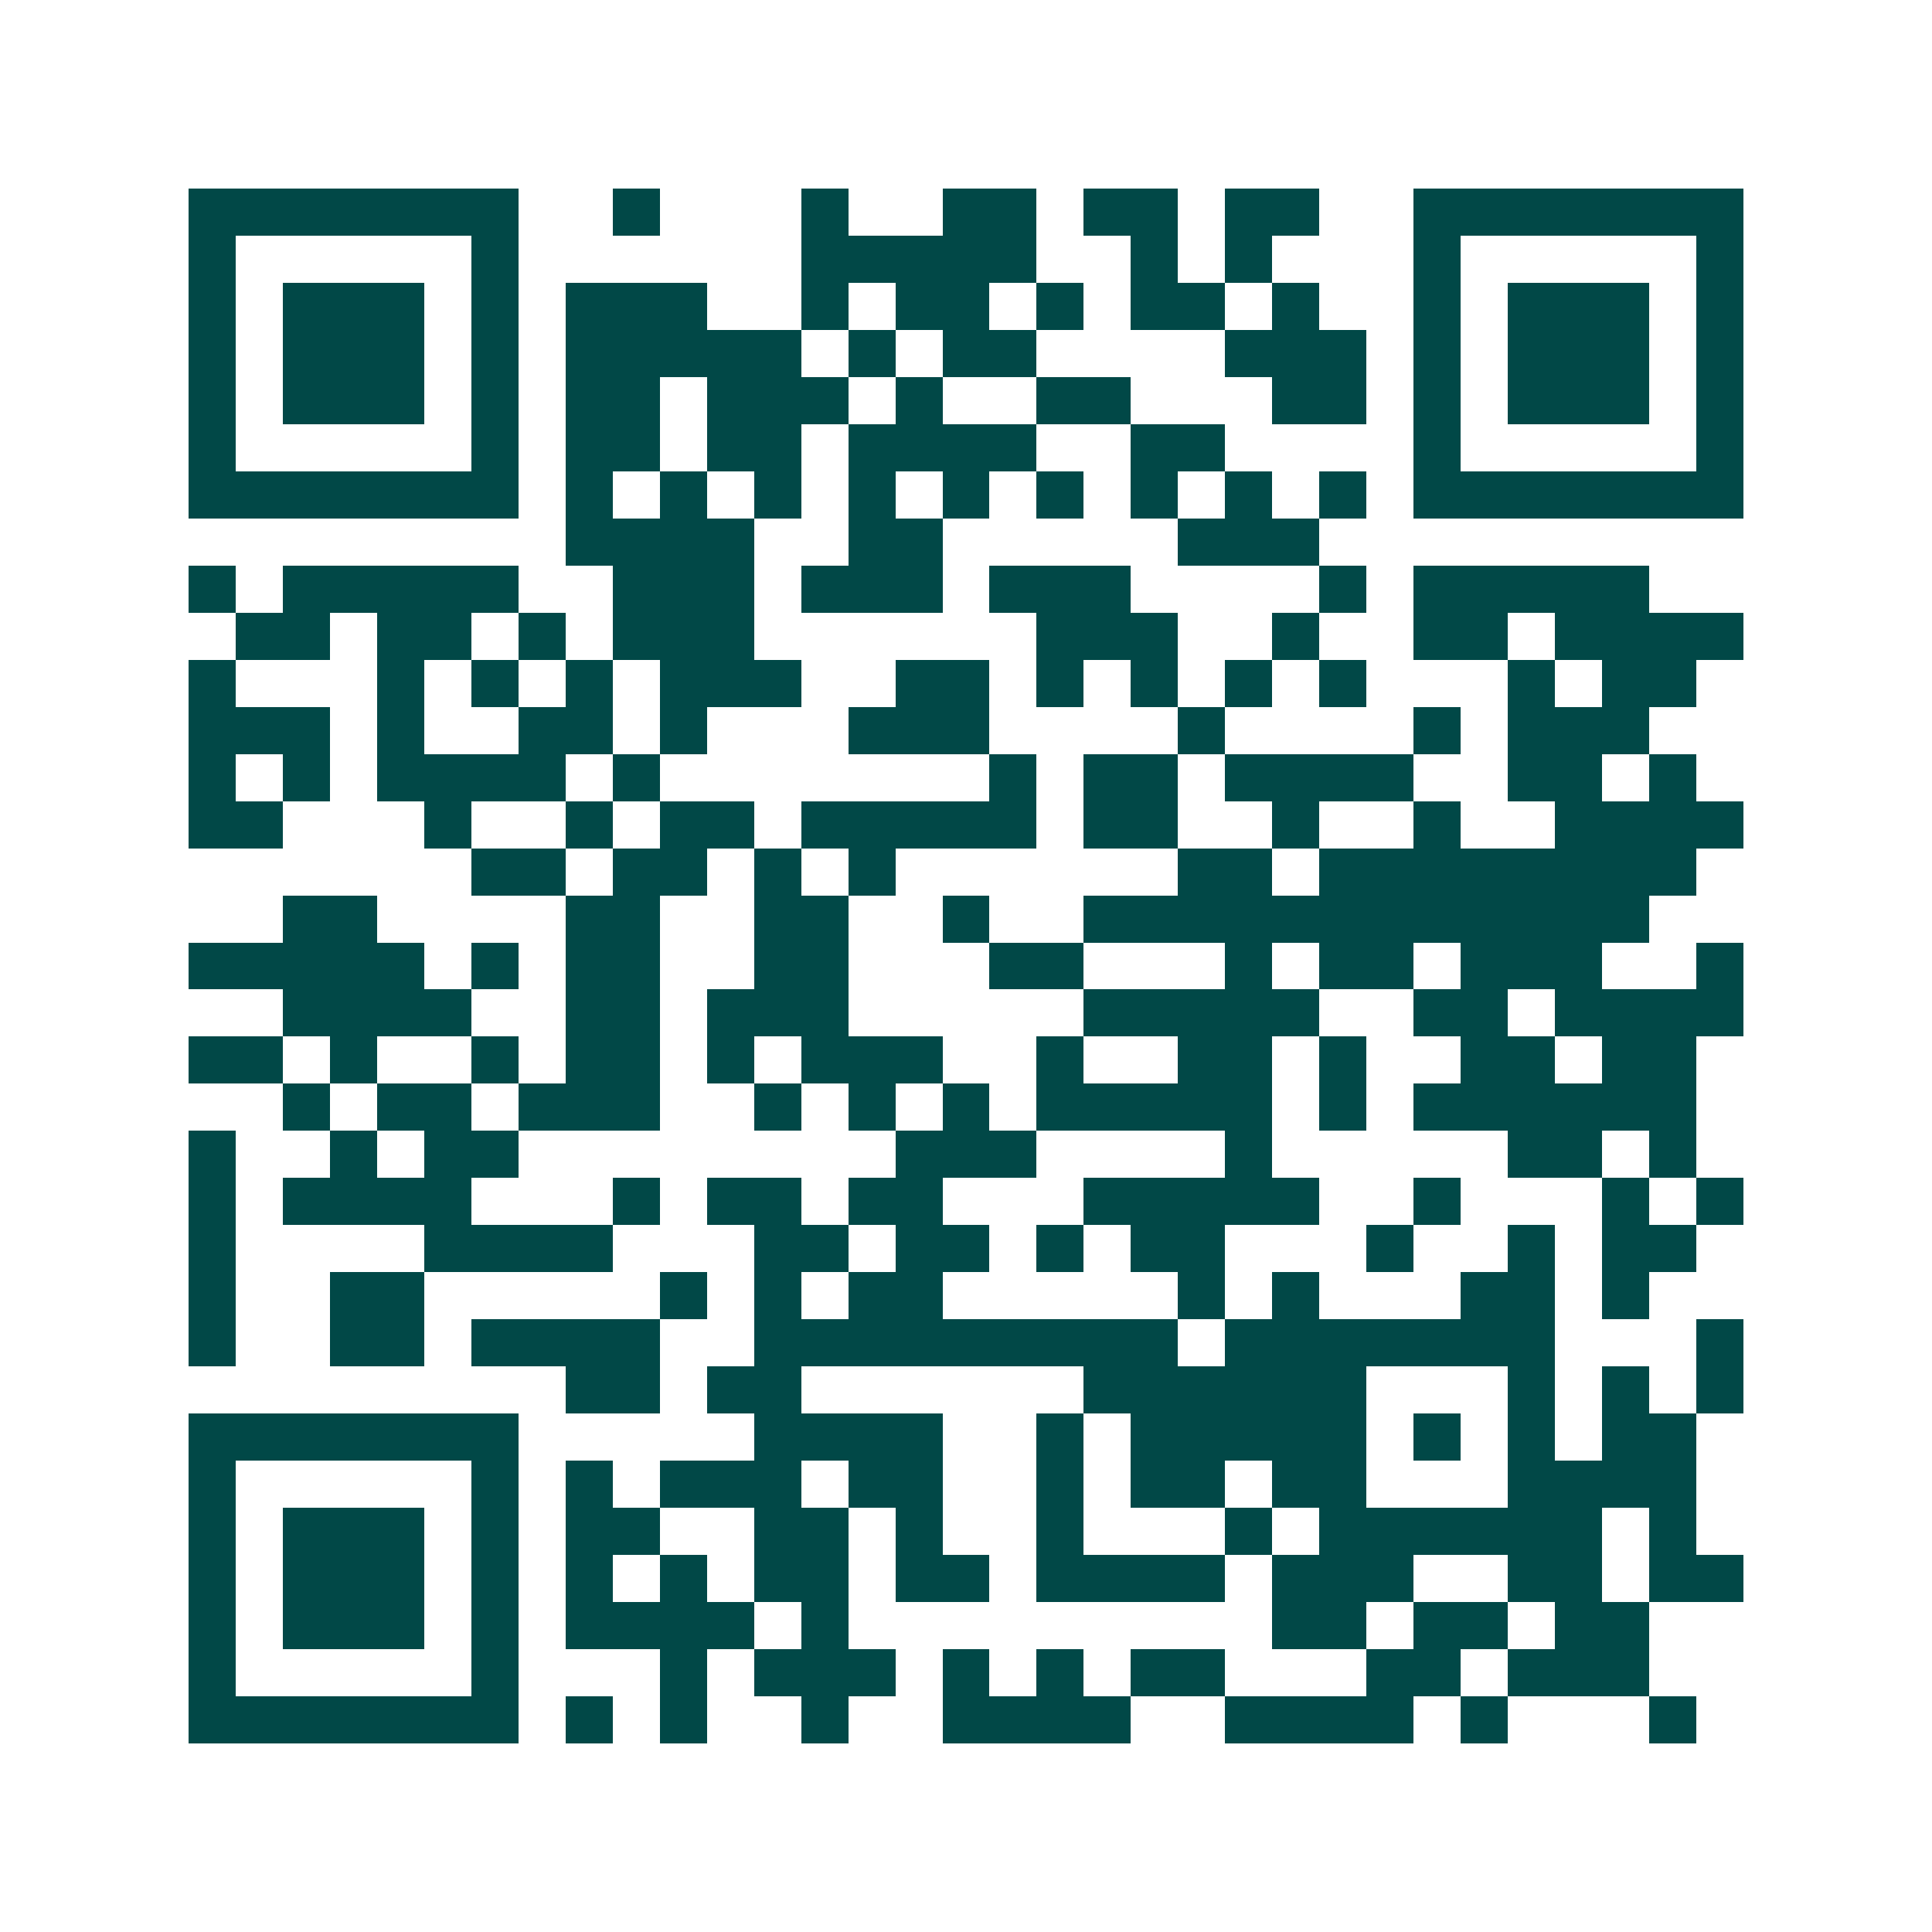 <svg xmlns="http://www.w3.org/2000/svg" width="200" height="200" viewBox="0 0 41 41" shape-rendering="crispEdges"><path fill="#ffffff" d="M0 0h41v41H0z"/><path stroke="#014847" d="M4 4.5h7m2 0h1m3 0h1m2 0h2m1 0h2m1 0h2m2 0h7M4 5.5h1m5 0h1m6 0h5m2 0h1m1 0h1m3 0h1m5 0h1M4 6.5h1m1 0h3m1 0h1m1 0h3m2 0h1m1 0h2m1 0h1m1 0h2m1 0h1m2 0h1m1 0h3m1 0h1M4 7.5h1m1 0h3m1 0h1m1 0h5m1 0h1m1 0h2m4 0h3m1 0h1m1 0h3m1 0h1M4 8.5h1m1 0h3m1 0h1m1 0h2m1 0h3m1 0h1m2 0h2m3 0h2m1 0h1m1 0h3m1 0h1M4 9.5h1m5 0h1m1 0h2m1 0h2m1 0h4m2 0h2m4 0h1m5 0h1M4 10.5h7m1 0h1m1 0h1m1 0h1m1 0h1m1 0h1m1 0h1m1 0h1m1 0h1m1 0h1m1 0h7M12 11.5h4m2 0h2m5 0h3M4 12.5h1m1 0h5m2 0h3m1 0h3m1 0h3m4 0h1m1 0h5M5 13.5h2m1 0h2m1 0h1m1 0h3m6 0h3m2 0h1m2 0h2m1 0h4M4 14.5h1m3 0h1m1 0h1m1 0h1m1 0h3m2 0h2m1 0h1m1 0h1m1 0h1m1 0h1m3 0h1m1 0h2M4 15.5h3m1 0h1m2 0h2m1 0h1m3 0h3m4 0h1m4 0h1m1 0h3M4 16.5h1m1 0h1m1 0h4m1 0h1m7 0h1m1 0h2m1 0h4m2 0h2m1 0h1M4 17.5h2m3 0h1m2 0h1m1 0h2m1 0h5m1 0h2m2 0h1m2 0h1m2 0h4M10 18.5h2m1 0h2m1 0h1m1 0h1m6 0h2m1 0h8M6 19.5h2m4 0h2m2 0h2m2 0h1m2 0h12M4 20.5h5m1 0h1m1 0h2m2 0h2m3 0h2m3 0h1m1 0h2m1 0h3m2 0h1M6 21.5h4m2 0h2m1 0h3m5 0h5m2 0h2m1 0h4M4 22.5h2m1 0h1m2 0h1m1 0h2m1 0h1m1 0h3m2 0h1m2 0h2m1 0h1m2 0h2m1 0h2M6 23.5h1m1 0h2m1 0h3m2 0h1m1 0h1m1 0h1m1 0h5m1 0h1m1 0h6M4 24.5h1m2 0h1m1 0h2m8 0h3m4 0h1m5 0h2m1 0h1M4 25.5h1m1 0h4m3 0h1m1 0h2m1 0h2m3 0h5m2 0h1m3 0h1m1 0h1M4 26.5h1m4 0h4m3 0h2m1 0h2m1 0h1m1 0h2m3 0h1m2 0h1m1 0h2M4 27.5h1m2 0h2m5 0h1m1 0h1m1 0h2m5 0h1m1 0h1m3 0h2m1 0h1M4 28.5h1m2 0h2m1 0h4m2 0h9m1 0h7m3 0h1M12 29.5h2m1 0h2m6 0h6m3 0h1m1 0h1m1 0h1M4 30.5h7m5 0h4m2 0h1m1 0h5m1 0h1m1 0h1m1 0h2M4 31.5h1m5 0h1m1 0h1m1 0h3m1 0h2m2 0h1m1 0h2m1 0h2m3 0h4M4 32.5h1m1 0h3m1 0h1m1 0h2m2 0h2m1 0h1m2 0h1m3 0h1m1 0h6m1 0h1M4 33.5h1m1 0h3m1 0h1m1 0h1m1 0h1m1 0h2m1 0h2m1 0h4m1 0h3m2 0h2m1 0h2M4 34.5h1m1 0h3m1 0h1m1 0h4m1 0h1m9 0h2m1 0h2m1 0h2M4 35.5h1m5 0h1m3 0h1m1 0h3m1 0h1m1 0h1m1 0h2m3 0h2m1 0h3M4 36.5h7m1 0h1m1 0h1m2 0h1m2 0h4m2 0h4m1 0h1m3 0h1"/></svg>
